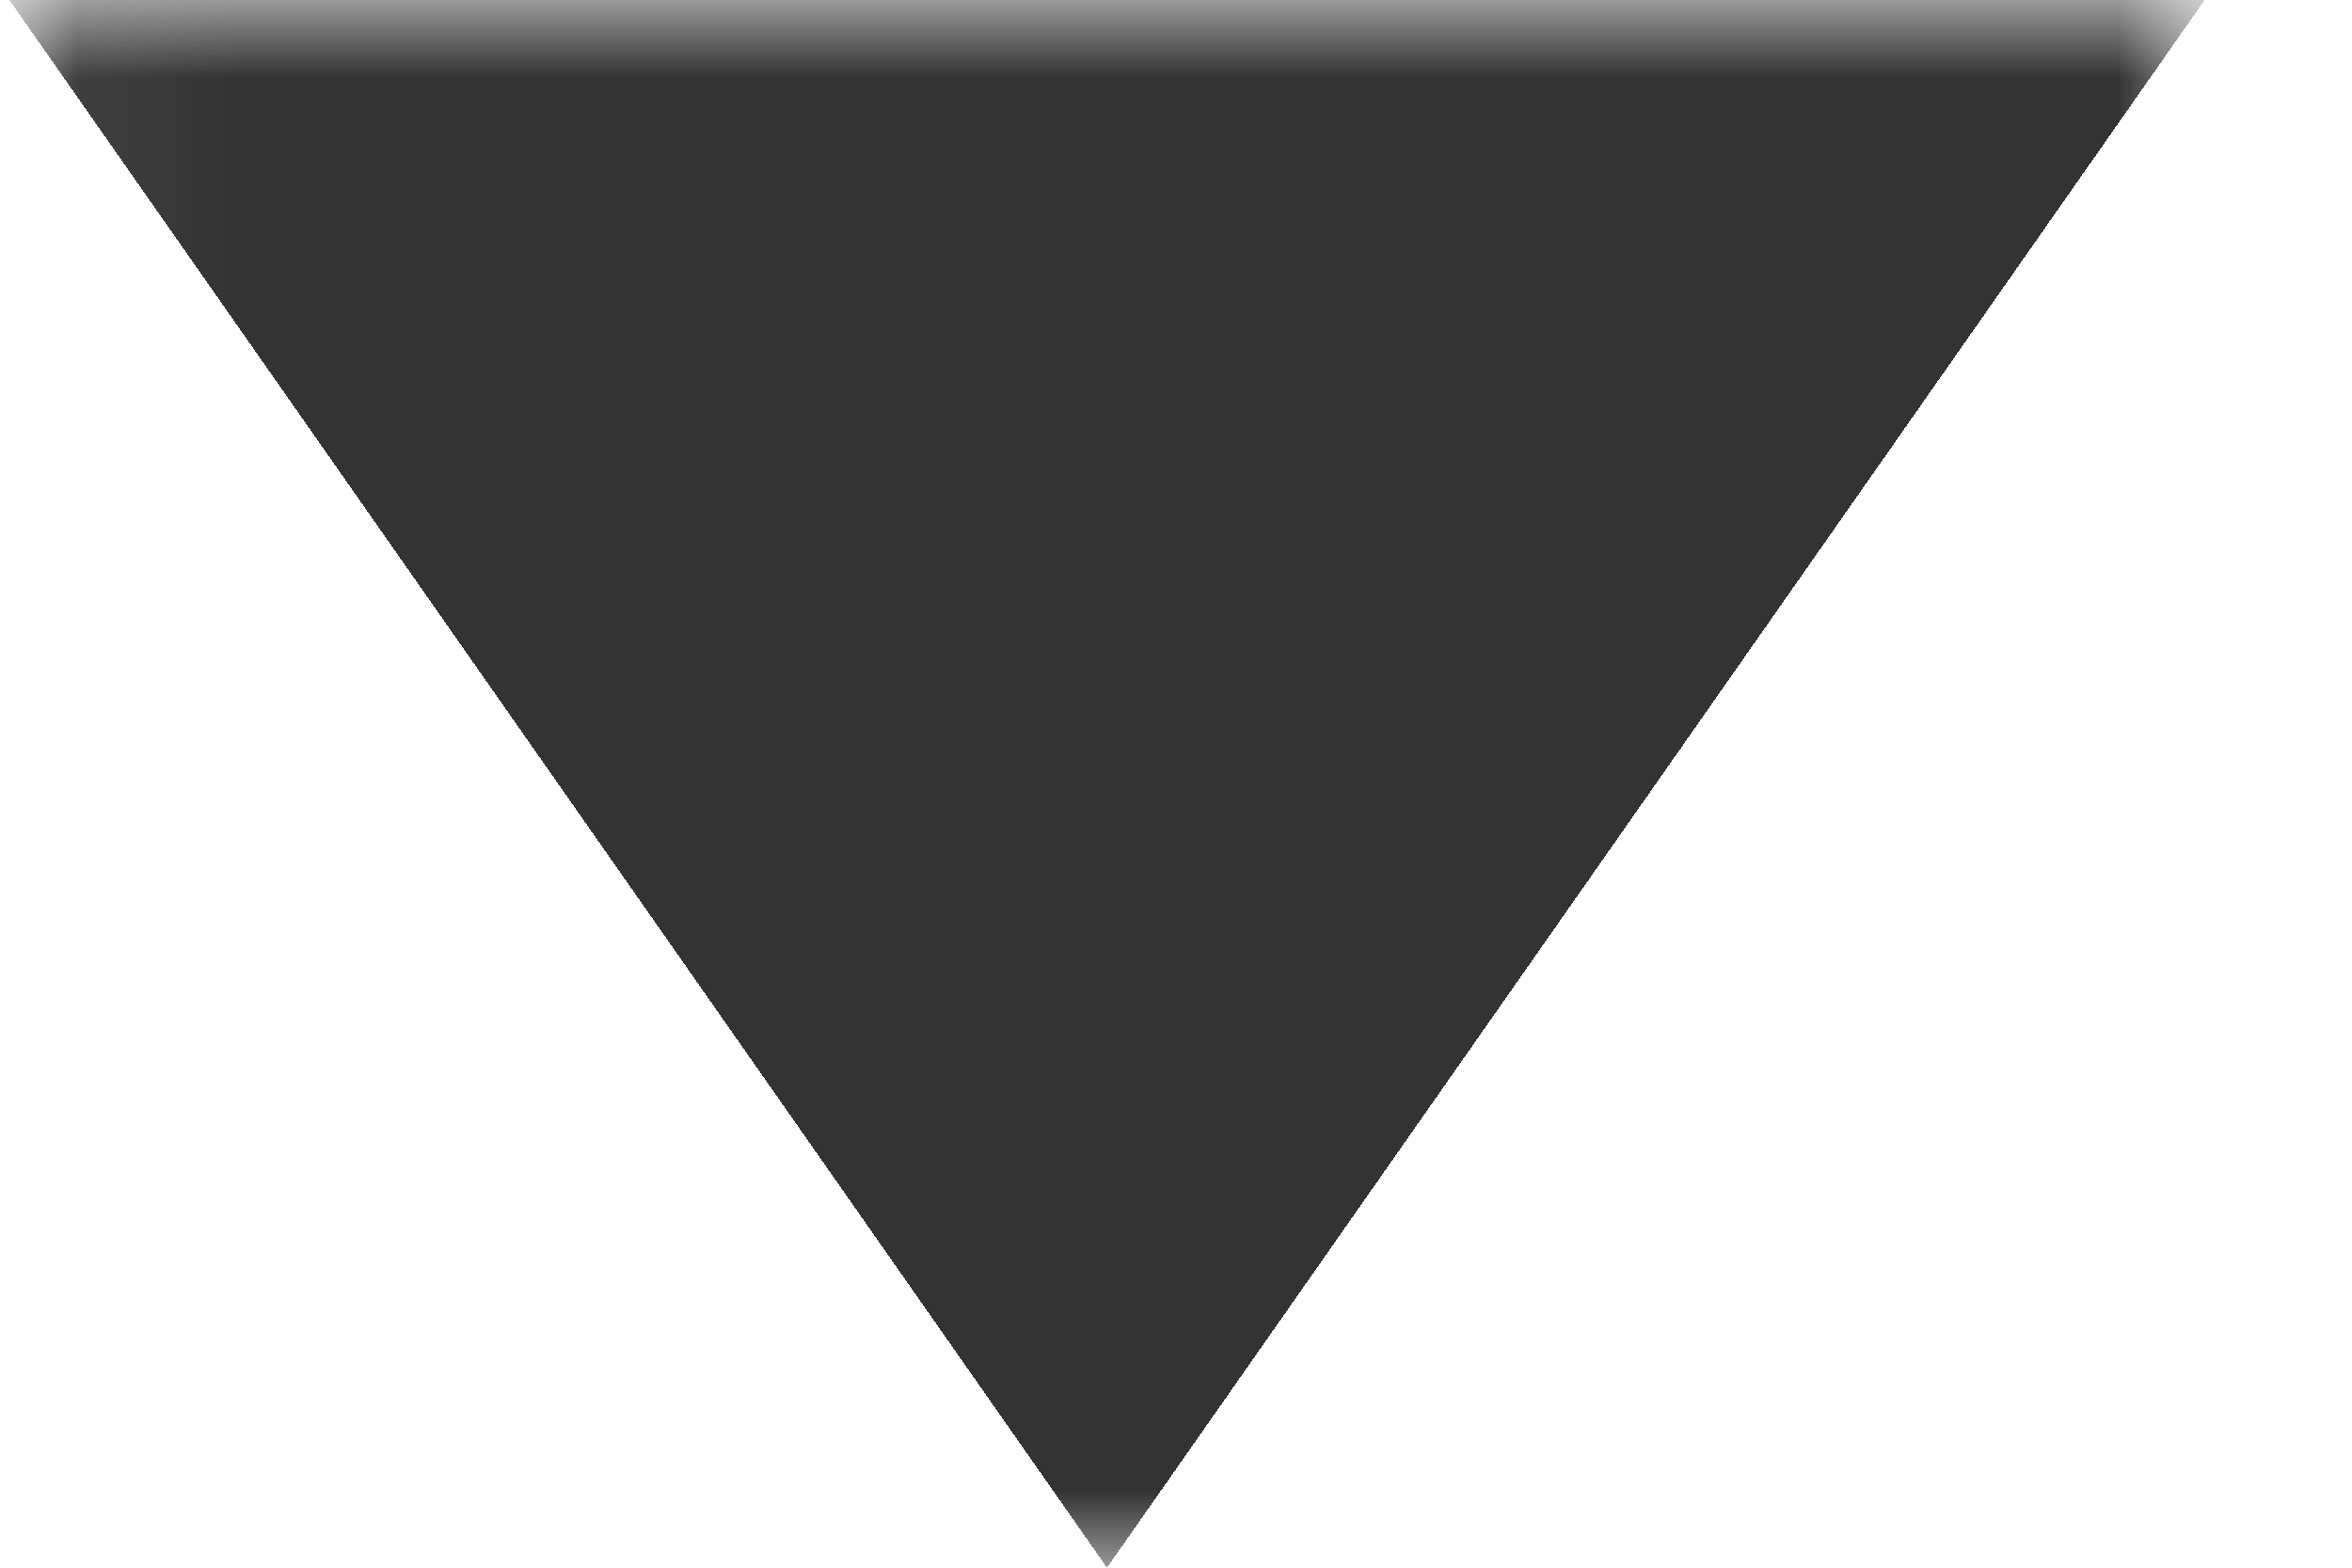 <svg width="15" height="10" viewBox="0 0 15 10" fill="none" xmlns="http://www.w3.org/2000/svg">
<mask id="path-1-inside-1_24_20409" fill="white">
<path d="M0.06 0H14.06V10H0.06V0Z"/>
</mask>
<g clip-path="url(#paint0_diamond_24_20409_clip_path)" data-figma-skip-parse="true" mask="url(#path-1-inside-1_24_20409)"><g transform="matrix(0.007 0 0 0.01 7.06 0)"><rect x="0" y="0" width="1142.86" height="1100" fill="url(#paint0_diamond_24_20409)" opacity="1" shape-rendering="crispEdges"/><rect x="0" y="0" width="1142.86" height="1100" transform="scale(1 -1)" fill="url(#paint0_diamond_24_20409)" opacity="1" shape-rendering="crispEdges"/><rect x="0" y="0" width="1142.86" height="1100" transform="scale(-1 1)" fill="url(#paint0_diamond_24_20409)" opacity="1" shape-rendering="crispEdges"/><rect x="0" y="0" width="1142.86" height="1100" transform="scale(-1)" fill="url(#paint0_diamond_24_20409)" opacity="1" shape-rendering="crispEdges"/></g></g><path d="M0.06 0V-10H-6.94V0H0.06ZM14.06 0H21.06V-10H14.06V0ZM0.06 0V10H14.06V0V-10H0.06V0ZM14.06 0H7.06V10H14.06H21.06V0H14.06ZM0.06 10H7.06V0H0.06H-6.94V10H0.06Z" data-figma-gradient-fill="{&#34;type&#34;:&#34;GRADIENT_DIAMOND&#34;,&#34;stops&#34;:[{&#34;color&#34;:{&#34;r&#34;:0.20000000298023224,&#34;g&#34;:0.20000000298023224,&#34;b&#34;:0.20000000298023224,&#34;a&#34;:1.0},&#34;position&#34;:0.99999988079071045},{&#34;color&#34;:{&#34;r&#34;:0.0,&#34;g&#34;:0.0,&#34;b&#34;:0.0,&#34;a&#34;:0.0},&#34;position&#34;:1.0}],&#34;stopsVar&#34;:[{&#34;color&#34;:{&#34;r&#34;:0.20000000298023224,&#34;g&#34;:0.20000000298023224,&#34;b&#34;:0.20000000298023224,&#34;a&#34;:1.0},&#34;position&#34;:0.99999988079071045},{&#34;color&#34;:{&#34;r&#34;:0.0,&#34;g&#34;:0.0,&#34;b&#34;:0.0,&#34;a&#34;:0.0},&#34;position&#34;:1.0}],&#34;transform&#34;:{&#34;m00&#34;:14.0,&#34;m01&#34;:0.0,&#34;m02&#34;:0.060058593750,&#34;m10&#34;:0.0,&#34;m11&#34;:20.0,&#34;m12&#34;:-10.0},&#34;opacity&#34;:1.0,&#34;blendMode&#34;:&#34;NORMAL&#34;,&#34;visible&#34;:true}" mask="url(#path-1-inside-1_24_20409)"/>
<defs>
<clipPath id="paint0_diamond_24_20409_clip_path"><path d="M0.06 0V-10H-6.94V0H0.06ZM14.06 0H21.06V-10H14.06V0ZM0.06 0V10H14.06V0V-10H0.06V0ZM14.06 0H7.06V10H14.06H21.06V0H14.06ZM0.06 10H7.06V0H0.06H-6.94V10H0.06Z" mask="url(#path-1-inside-1_24_20409)"/></clipPath><linearGradient id="paint0_diamond_24_20409" x1="0" y1="0" x2="500" y2="500" gradientUnits="userSpaceOnUse">
<stop offset="1" stop-color="#333333"/>
<stop offset="1" stop-opacity="0"/>
</linearGradient>
</defs>
</svg>
